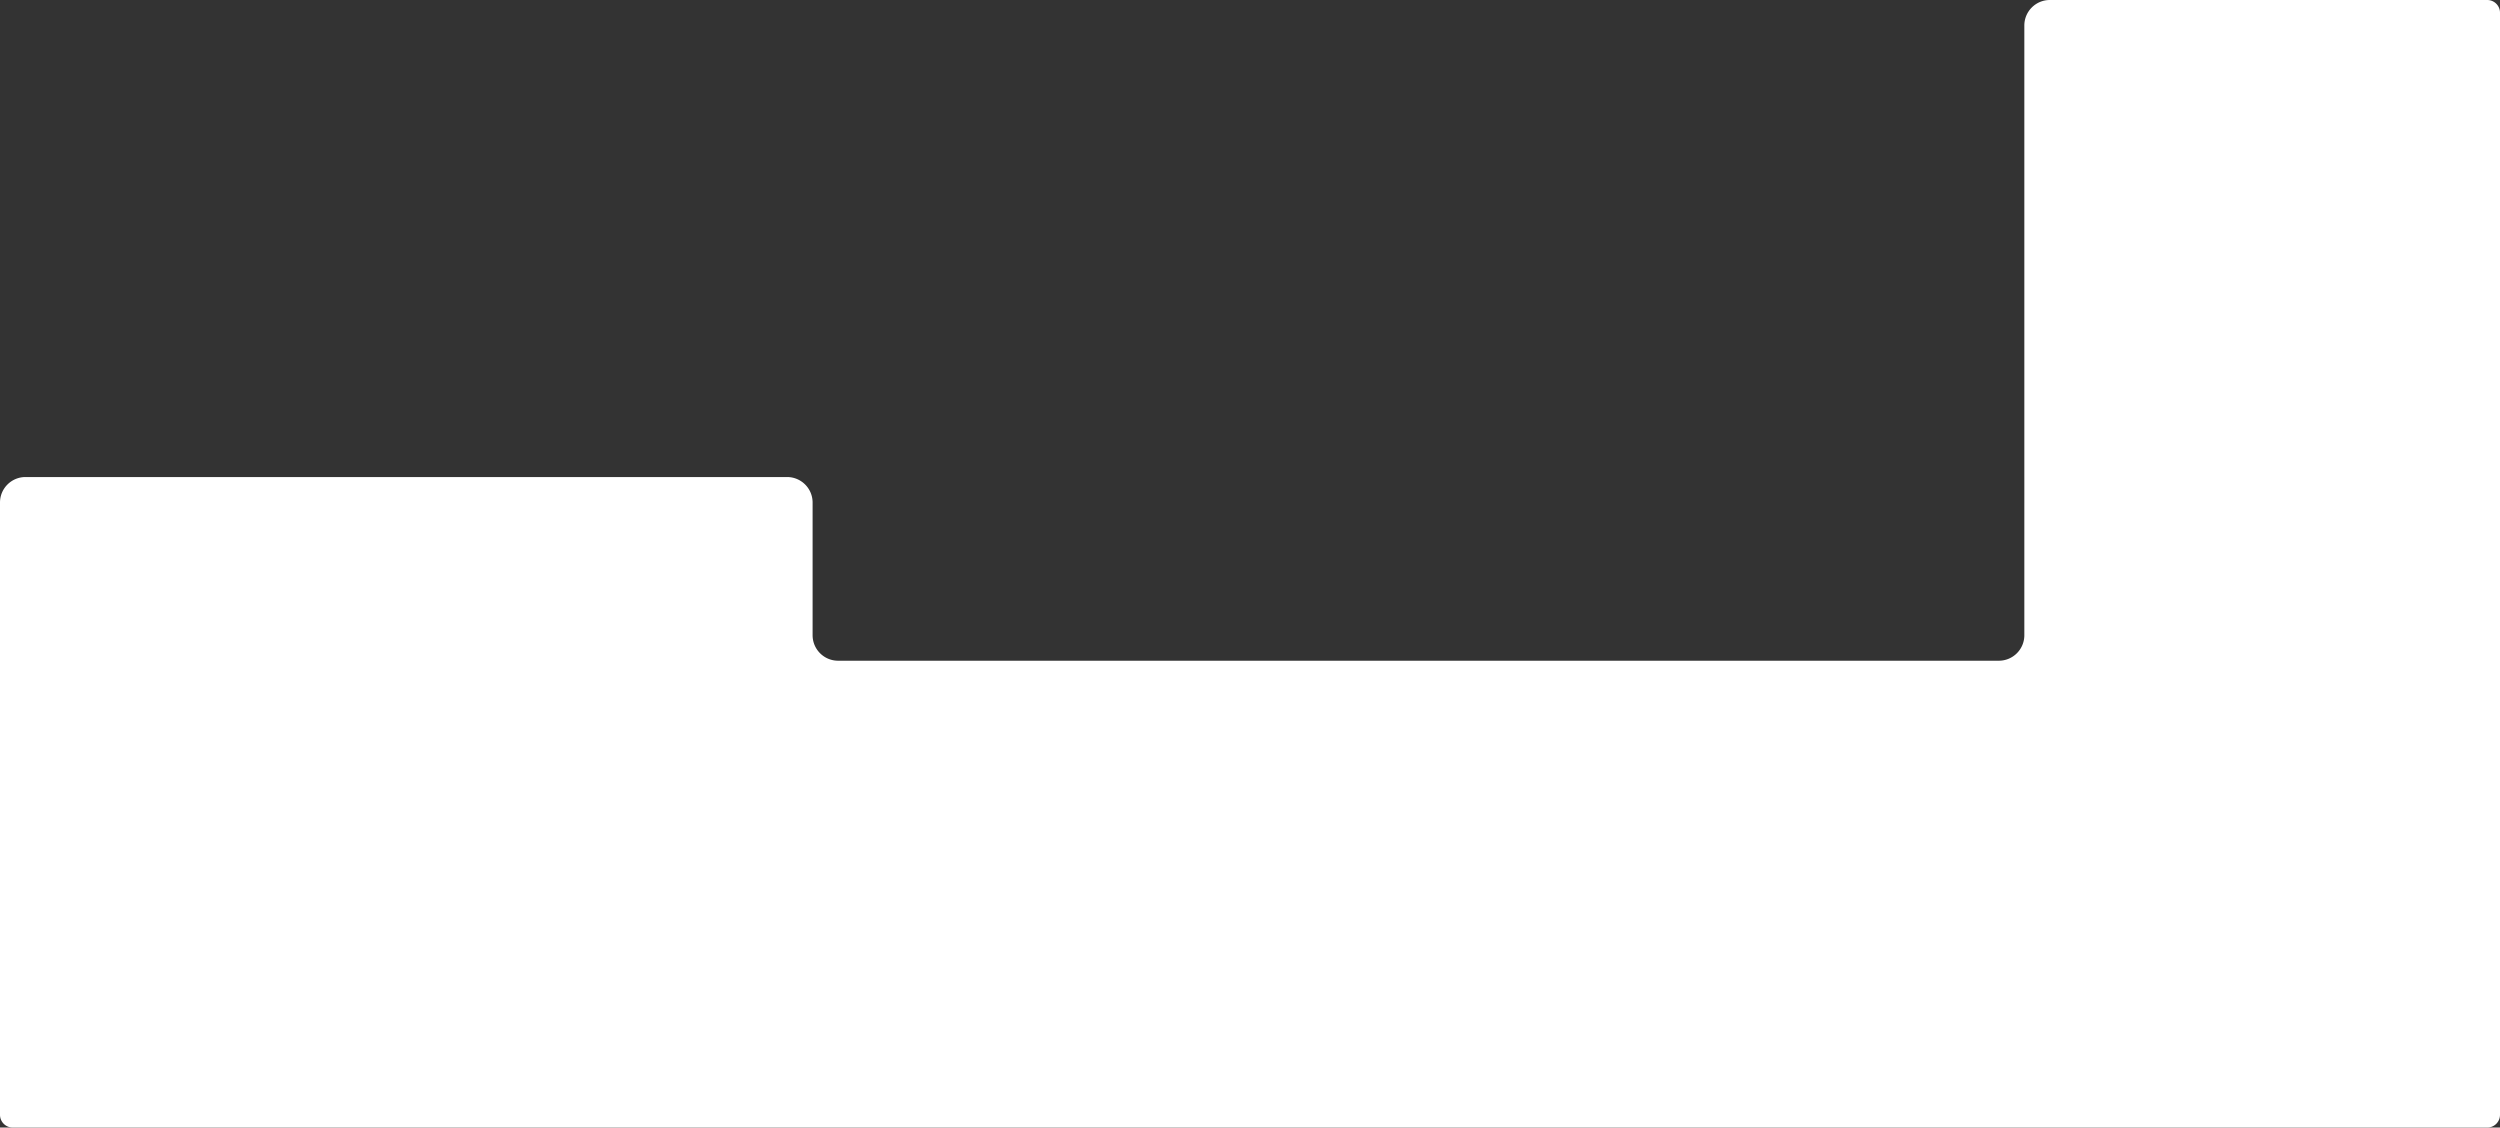 <svg xmlns="http://www.w3.org/2000/svg" width="980" height="442" fill="none"><rect width="100%" height="100%" fill="#333333" stroke="none"/><path fill="#fff" d="M975 0a5 5 0 0 1 5 5v432a5 5 0 0 1-5 5H5a5 5 0 0 1-5-5V197c0-5.523 4.477-10 10-10h298.539c5.523 0 10 4.477 10 10v52c0 5.523 4.477 10 10 10h455c5.523 0 10-4.477 10-10V10c0-5.523 4.477-10 10-10z"/></svg>